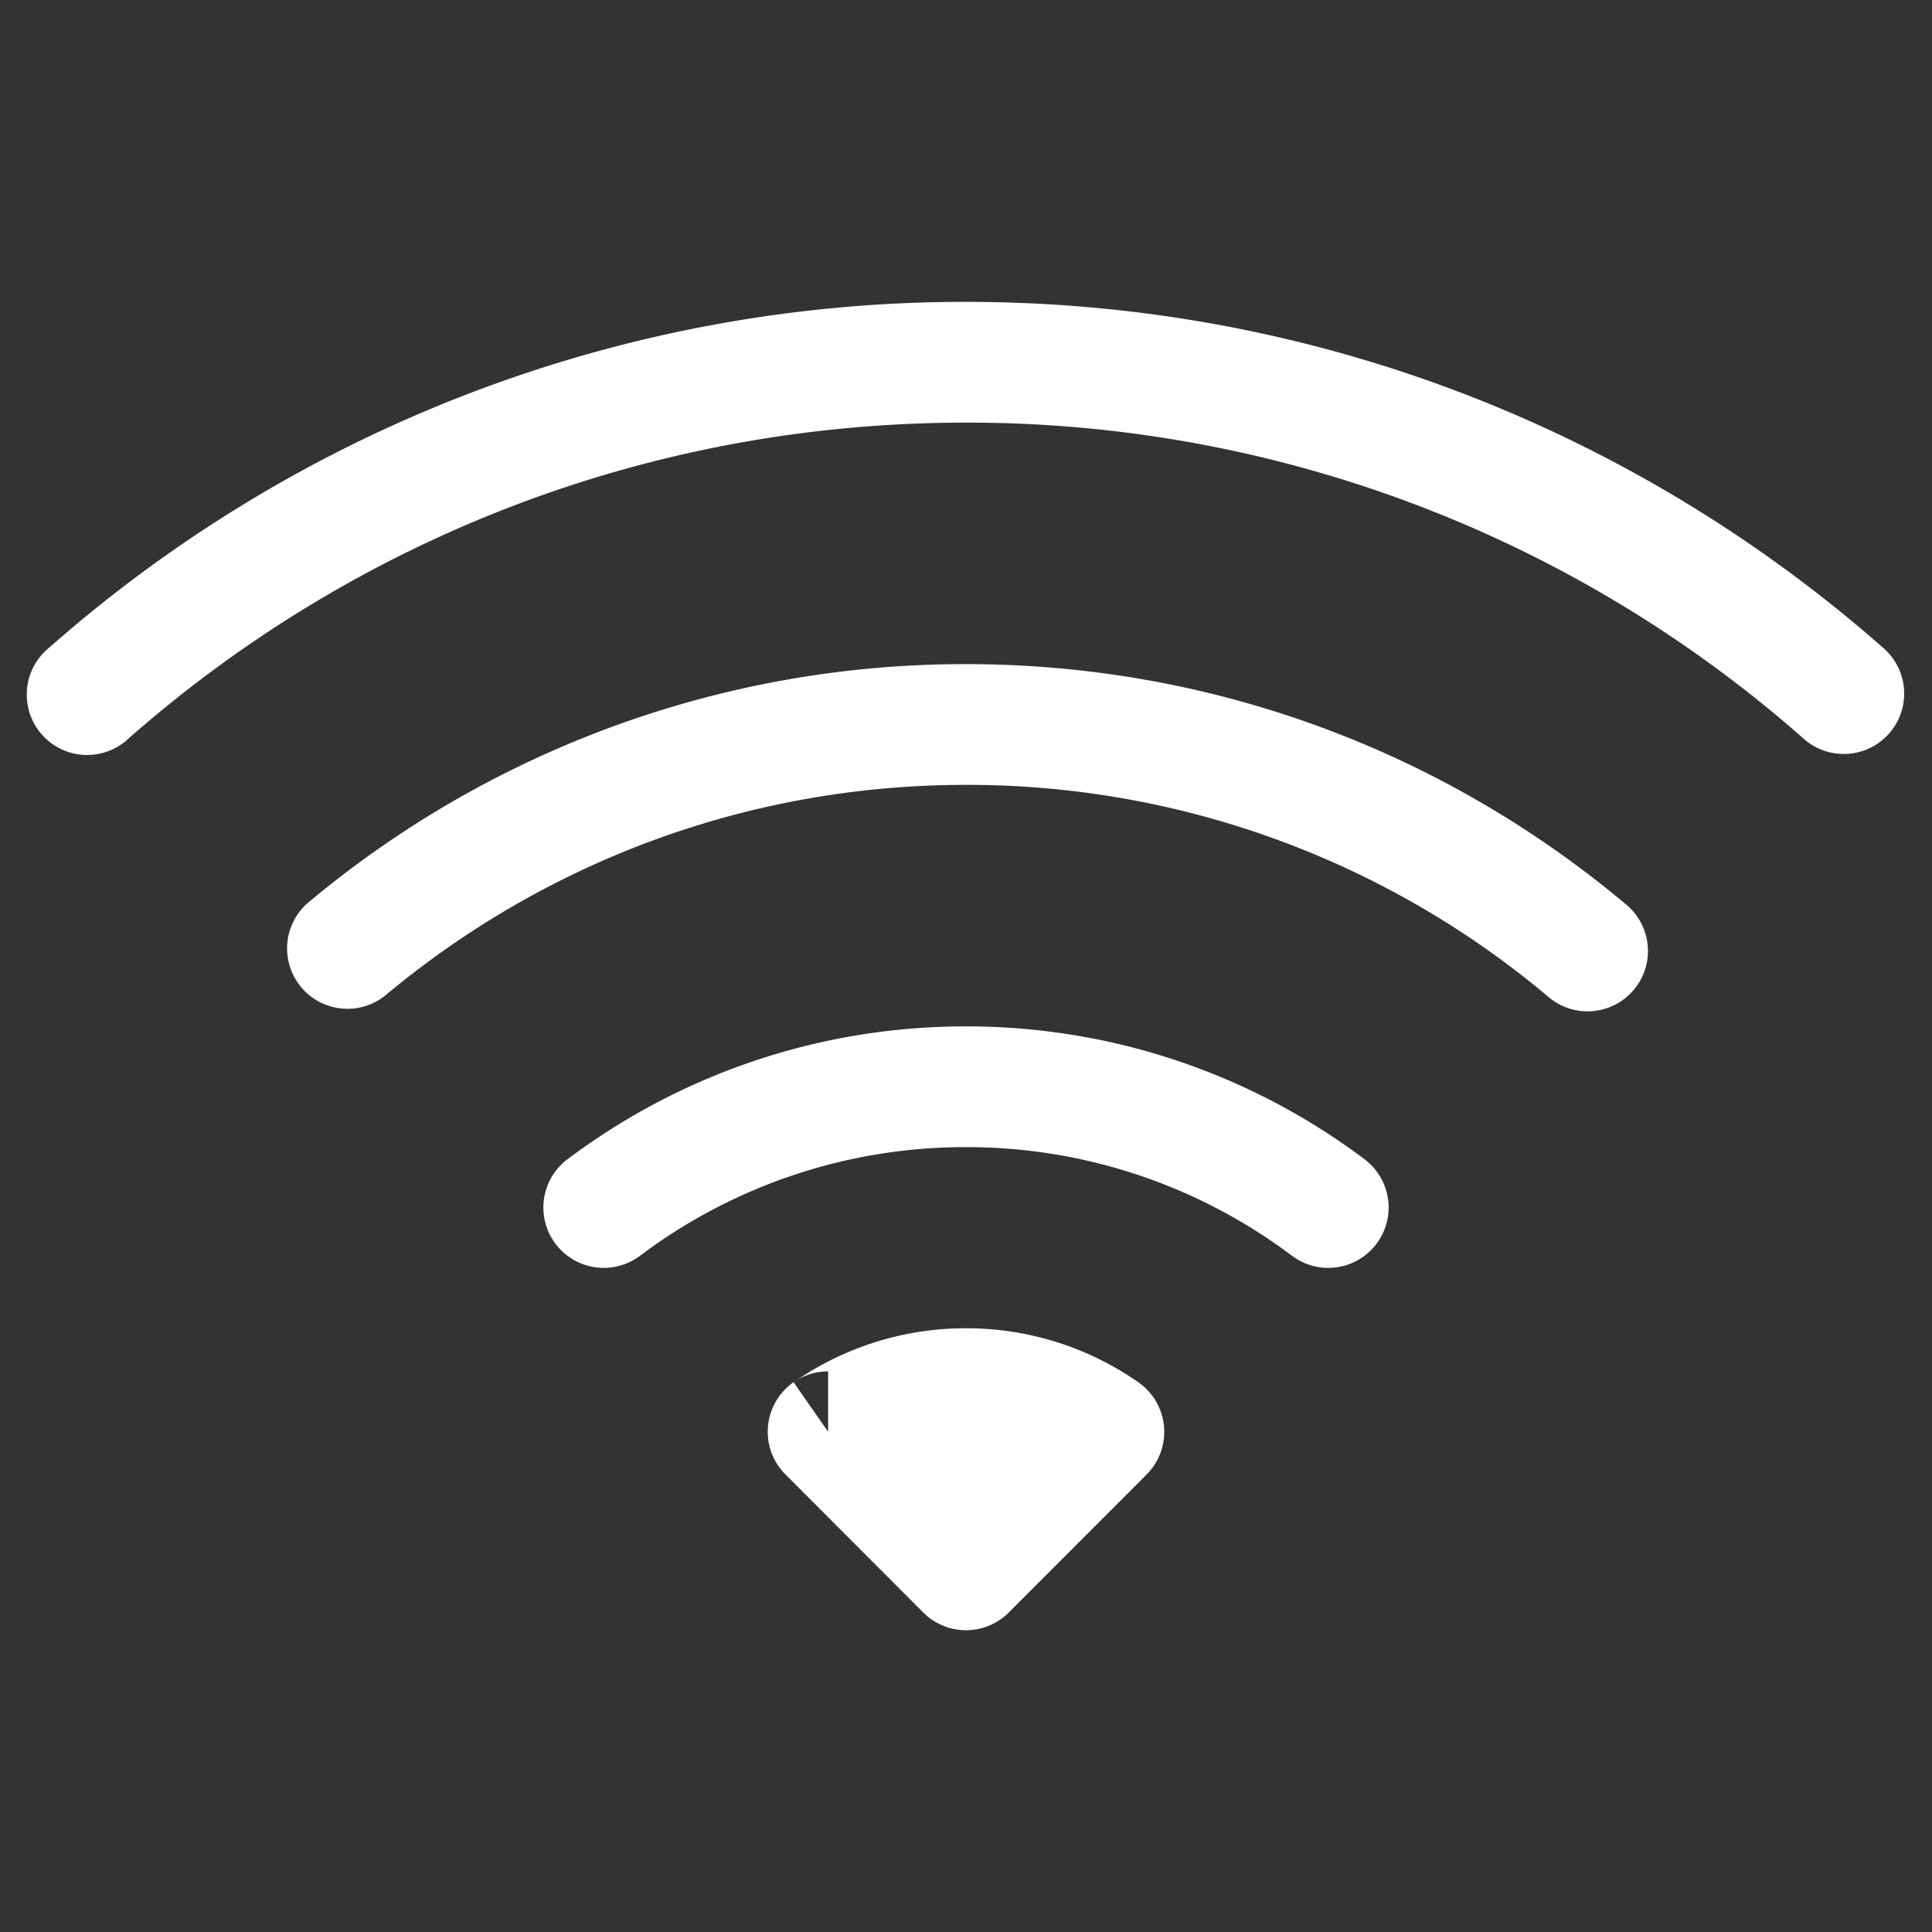 <svg class="bi bi-wifi" width="1em" height="1em" viewBox="0 0 16 16" fill="white" xmlns="http://www.w3.org/2000/svg">
  <rect x="0" y="0" width="16" height="16" fill="#333333" stroke="none"/>
  <path fill-rule="evenodd" d="M6.858 11.858A1.991 1.991 0 018 11.5c.425 0 .818.132 1.142.358L8 13l-1.142-1.142z" clip-rule="evenodd"/>
  <path fill-rule="evenodd" d="M7.731 12.024l.269.269.269-.269a1.507 1.507 0 00-.538 0zm-1.159-.576A2.49 2.49 0 018 11c.53 0 1.023.165 1.428.448a.5.5 0 01.068.763l-1.142 1.143a.5.5 0 01-.708 0L6.504 12.21a.5.5 0 01.354-.853v.5l-.286-.41zM8 9.5a4.478 4.478 0 00-2.7.9.5.5 0 01-.6-.8c.919-.69 2.062-1.1 3.3-1.1s2.381.41 3.3 1.1a.5.5 0 01-.6.8A4.478 4.478 0 008 9.5zm0-3c-1.833 0-3.51.657-4.814 1.748a.5.5 0 01-.642-.766A8.468 8.468 0 018 5.5c2.076 0 3.98.745 5.456 1.982a.5.5 0 11-.642.766A7.468 7.468 0 008 6.5z" clip-rule="evenodd"/>
  <path fill-rule="evenodd" d="M8 3.5c-2.657 0-5.082.986-6.932 2.613a.5.5 0 11-.66-.75A11.458 11.458 0 018 2.5c2.91 0 5.567 1.081 7.592 2.862a.5.5 0 11-.66.751A10.458 10.458 0 008 3.5z" clip-rule="evenodd"/>
</svg>